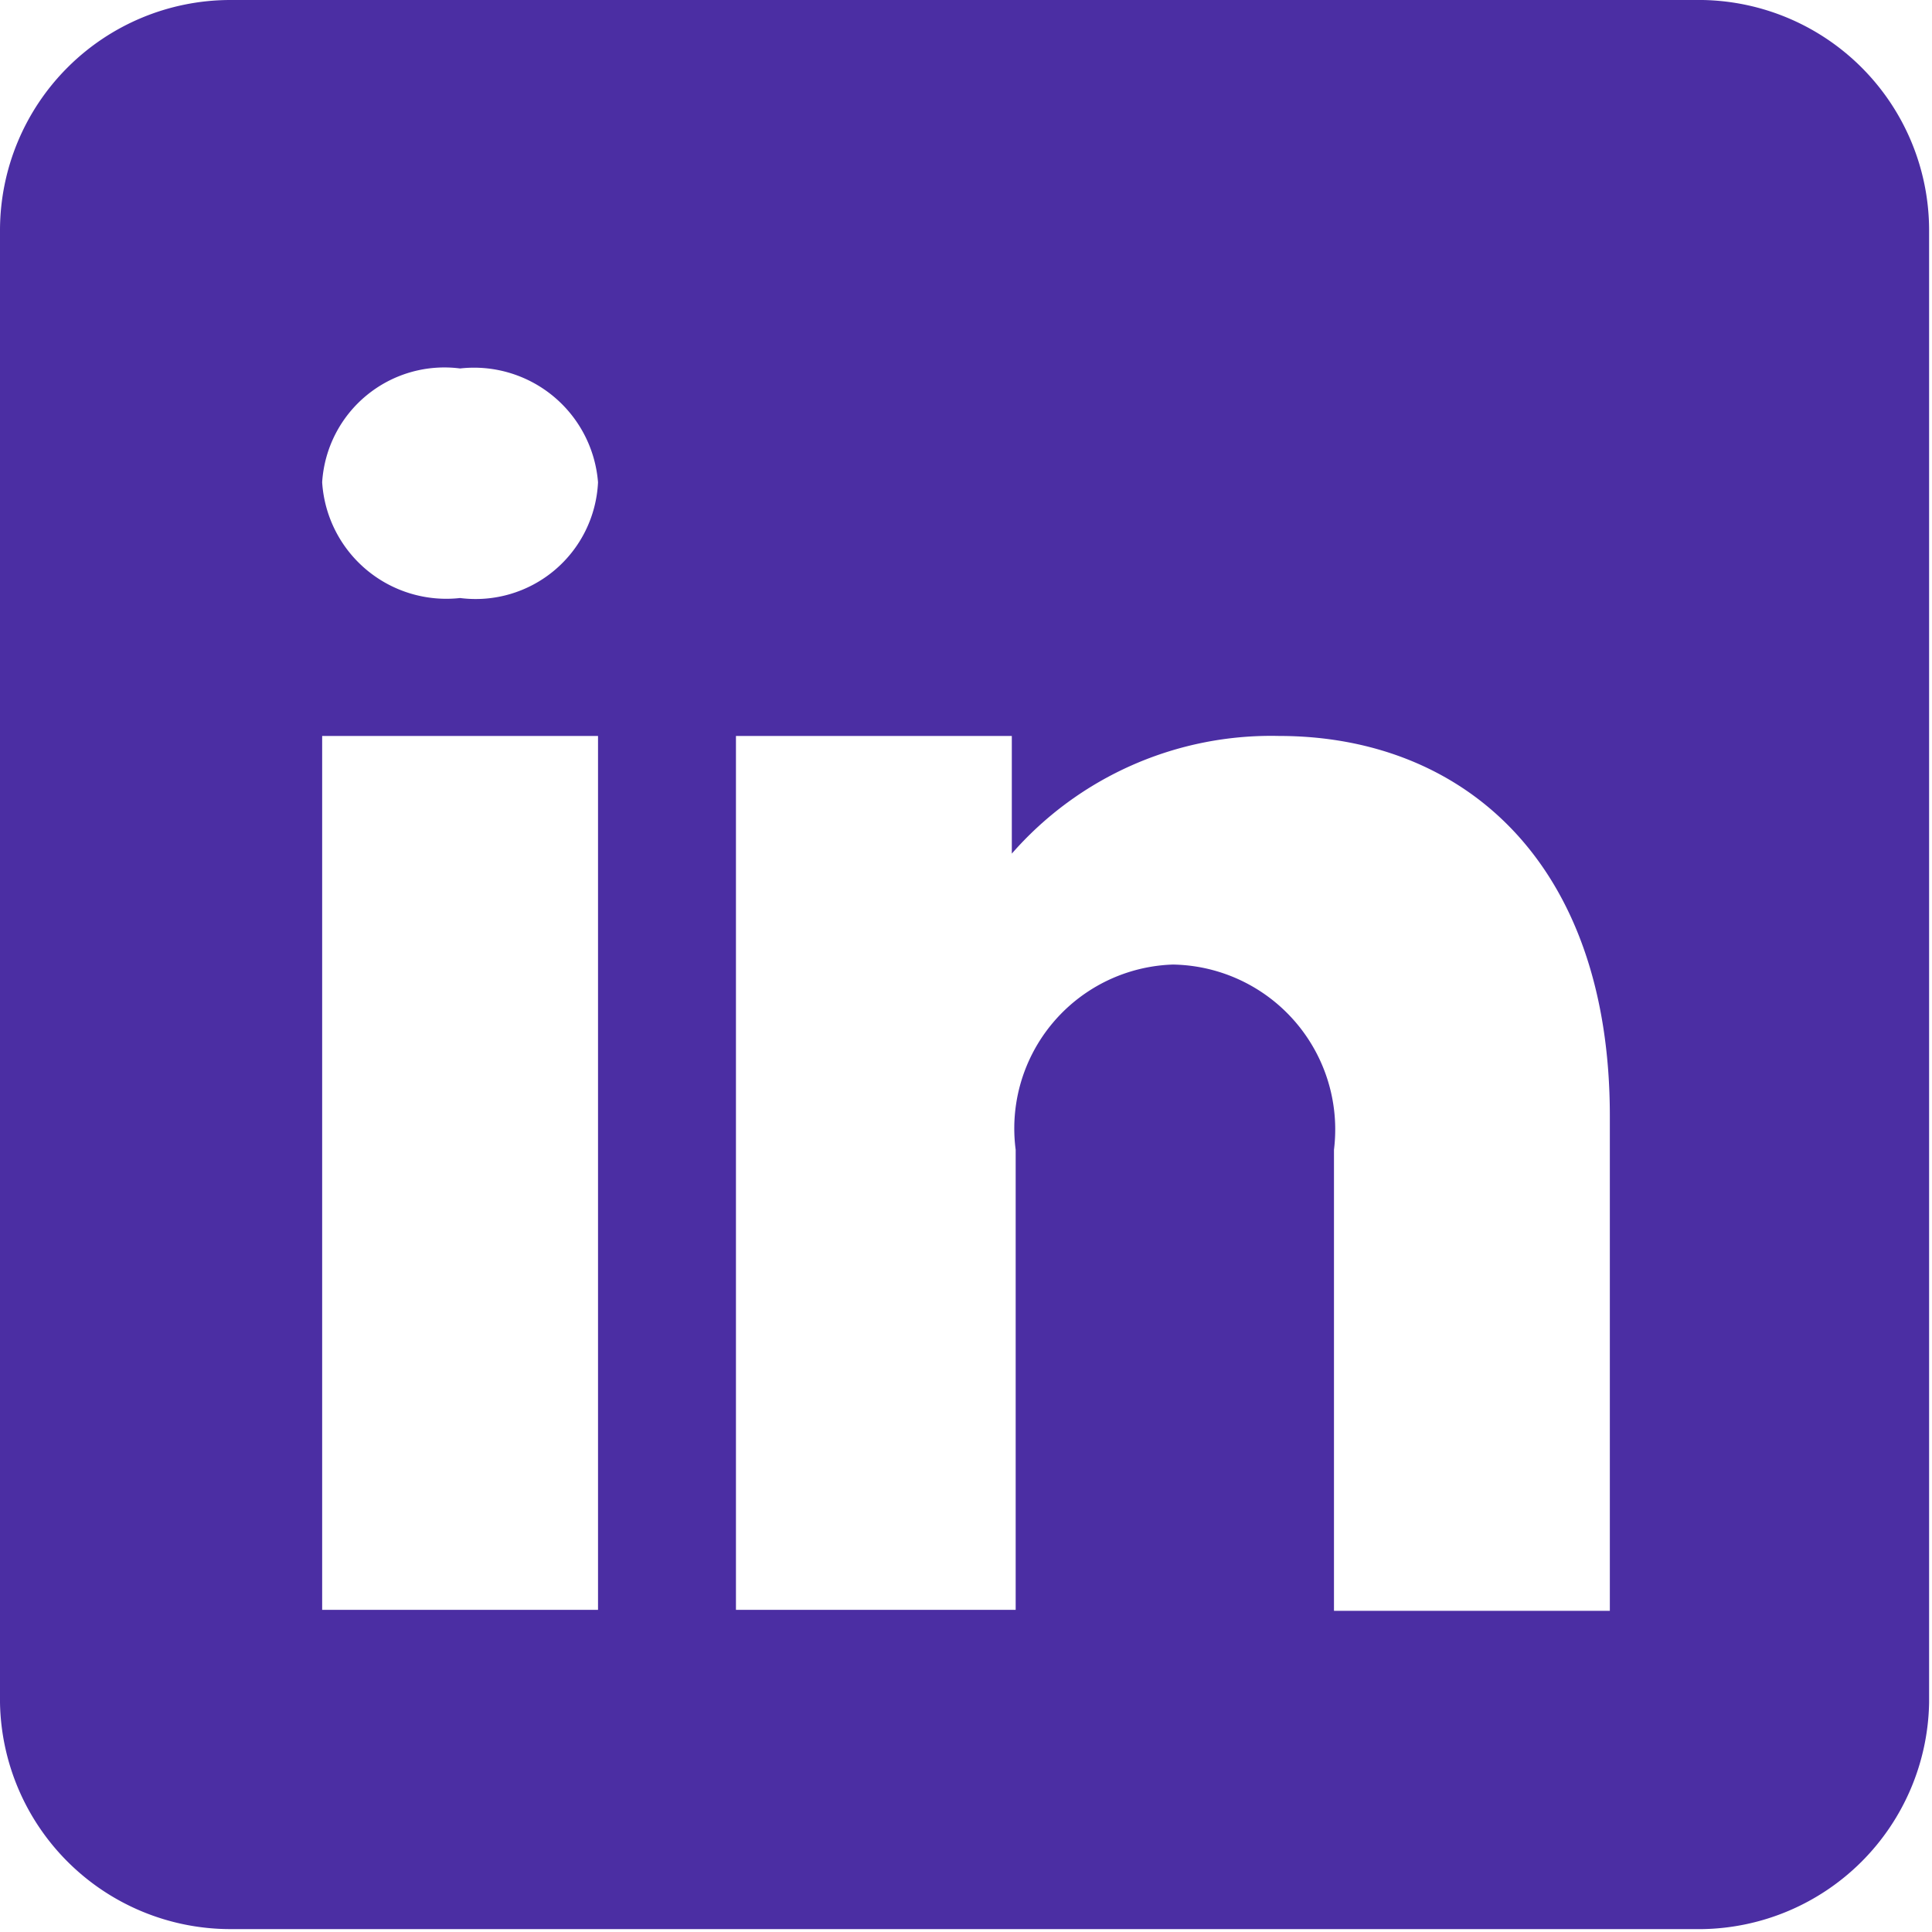 <svg xmlns="http://www.w3.org/2000/svg" viewBox="0 0 20.03 20.03">
  <title>linkedin</title>
  <g id="Layer_2" data-name="Layer 2">
    <g id="Layer_1-2" data-name="Layer 1">
      <path d="M17.65,0H2.38A2.39,2.39,0,0,0,0,2.38V17.65A2.39,2.39,0,0,0,2.38,20H17.65A2.39,2.39,0,0,0,20,17.65V2.38A2.39,2.39,0,0,0,17.65,0ZM6.2,7.63v9.06H3.34V7.63ZM3.34,5A1.27,1.27,0,0,1,4.77,3.82,1.29,1.29,0,0,1,6.2,5,1.27,1.27,0,0,1,4.77,6.2,1.29,1.29,0,0,1,3.34,5Zm13.35,11.7H13.83V11.92A1.71,1.71,0,0,0,12.16,10h0a1.7,1.7,0,0,0-1.63,1.92v4.77H7.63V7.63h2.86V8.85a3.57,3.57,0,0,1,2.77-1.22c1.9,0,3.43,1.3,3.43,3.94Z" fill="#4b2ea3"/>
    </g>
  </g>
</svg>
